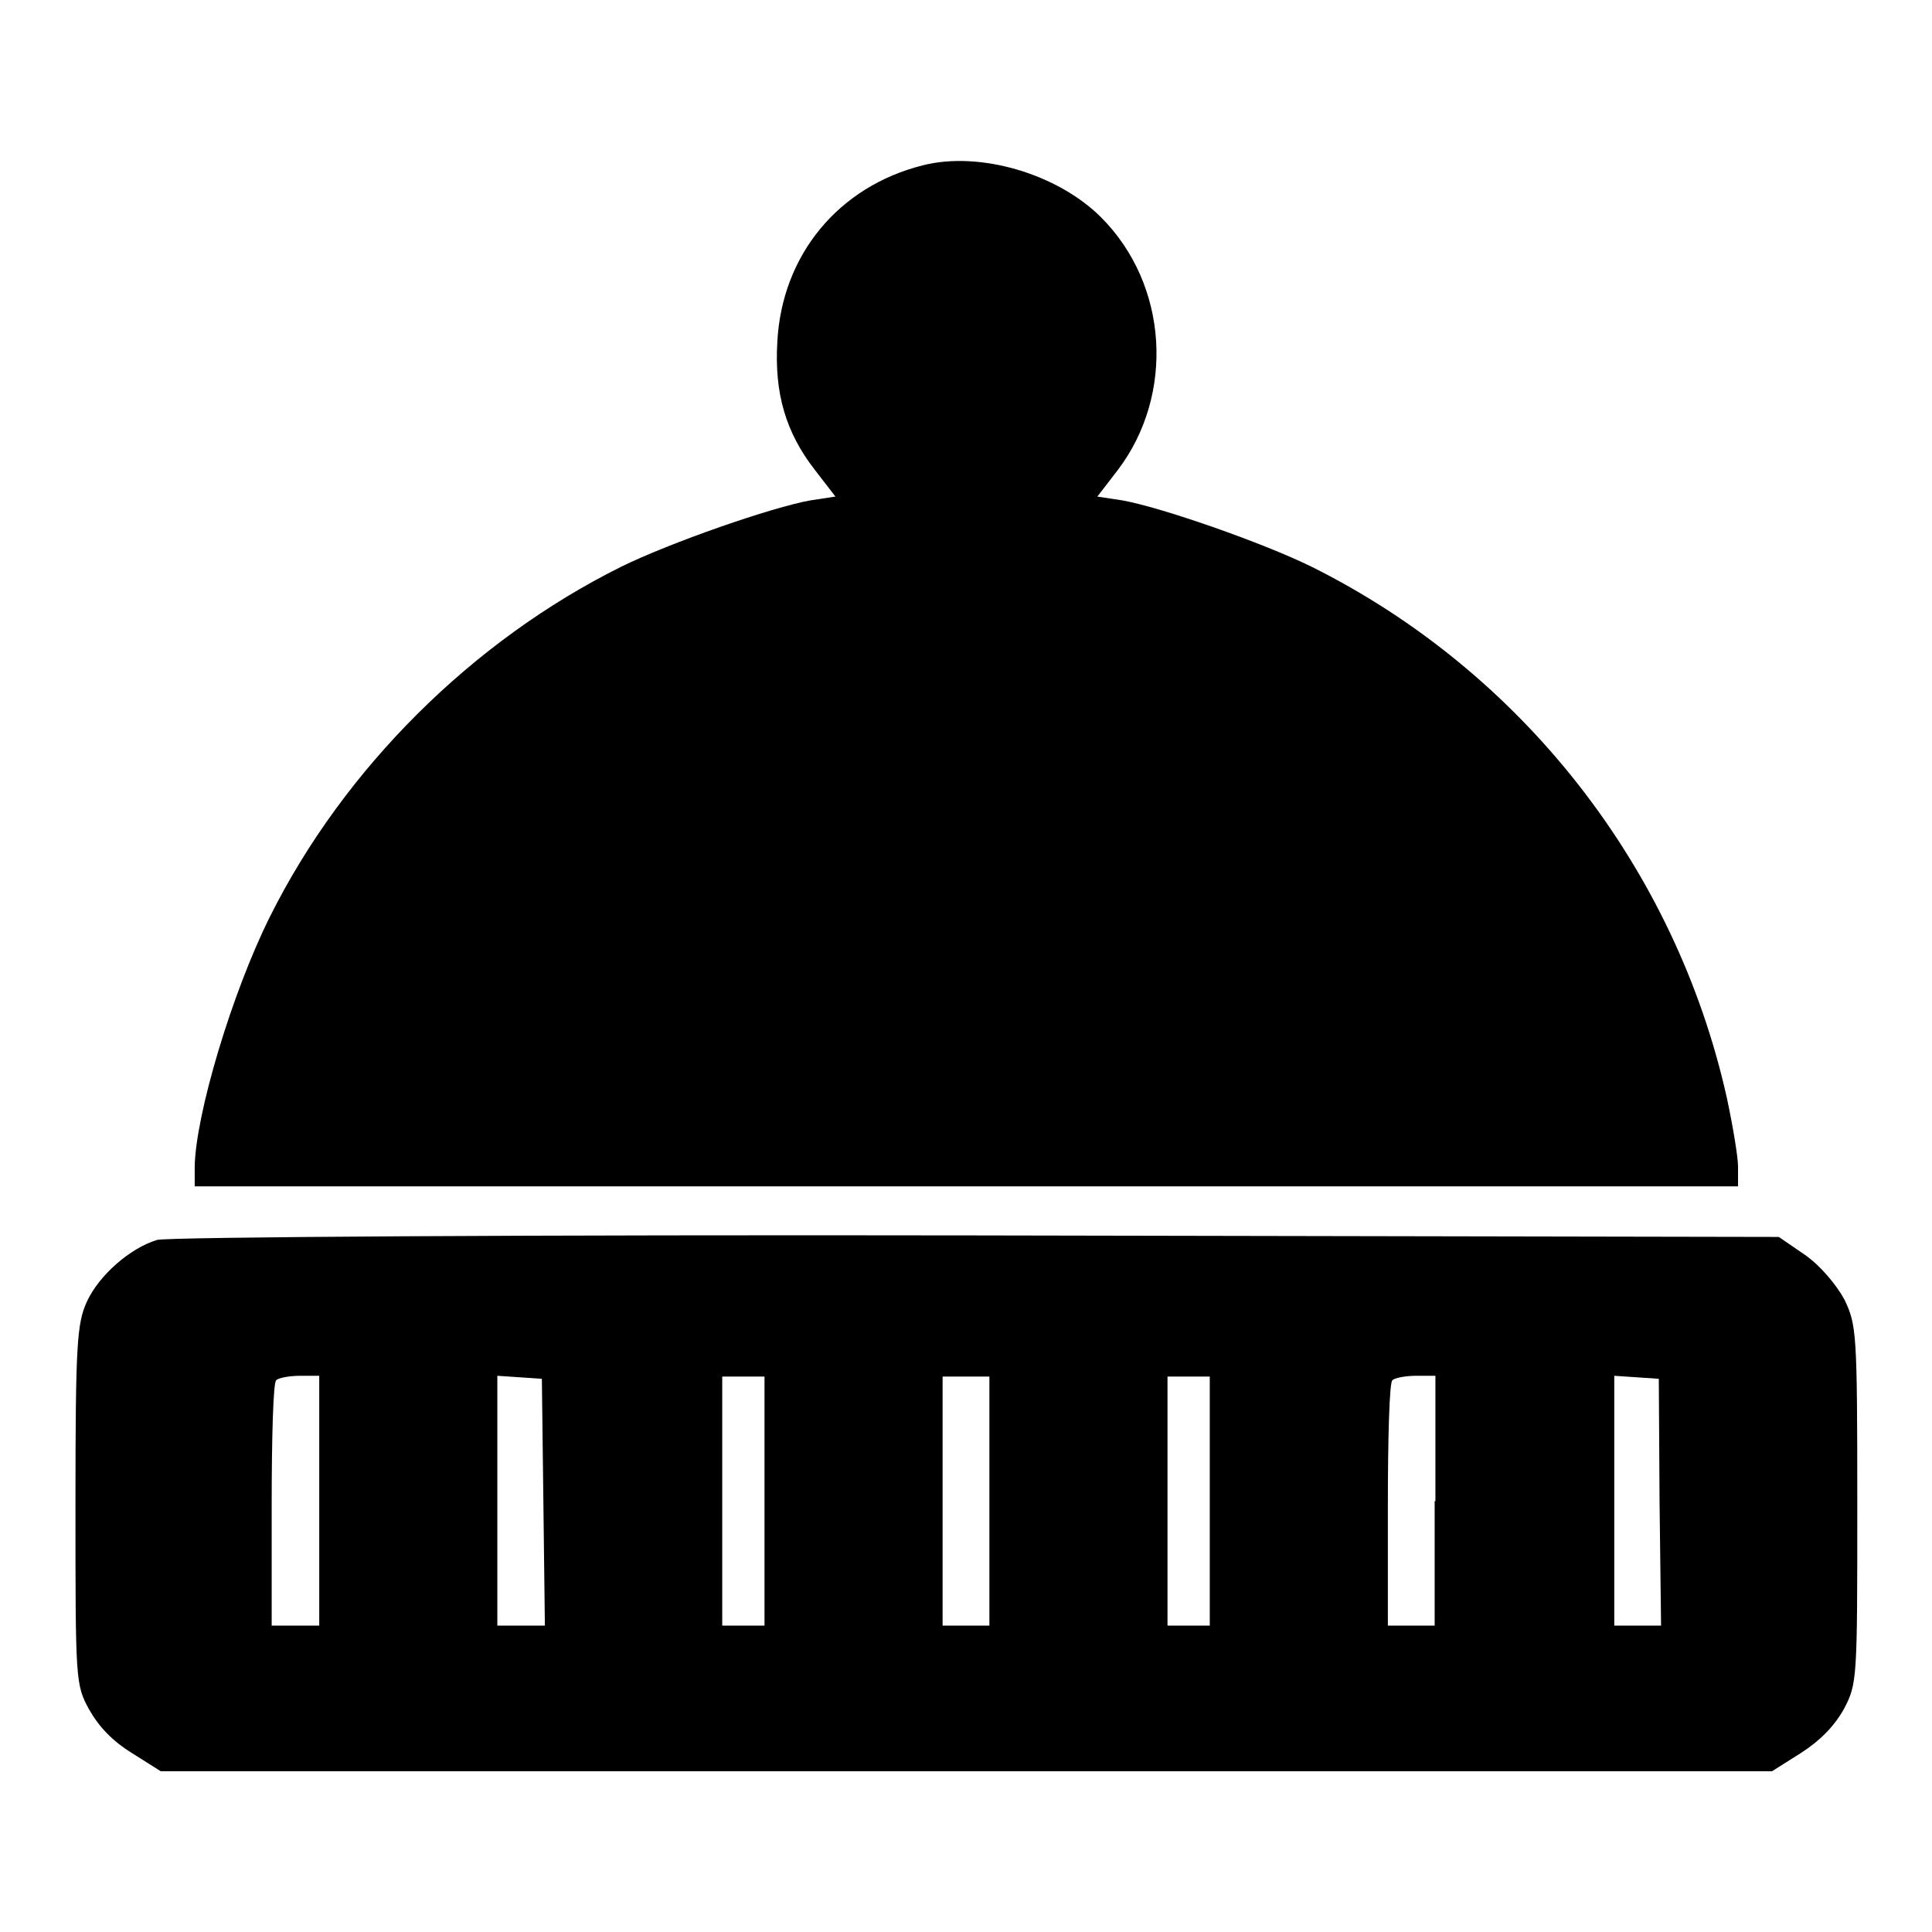 <?xml version="1.0" encoding="utf-8"?>
<!-- Svg Vector Icons : http://www.onlinewebfonts.com/icon -->
<!DOCTYPE svg PUBLIC "-//W3C//DTD SVG 1.1//EN" "http://www.w3.org/Graphics/SVG/1.1/DTD/svg11.dtd">
<svg version="1.1" xmlns="http://www.w3.org/2000/svg" xmlns:xlink="http://www.w3.org/1999/xlink" x="0px" y="0px" viewBox="0 0 256 256" enable-background="new 0 0 256 256" xml:space="preserve">
<g><g><g><path fill="#000000" d="M122.3,21.9c-11.2,2.8-18.7,11.9-19.3,23.4c-0.4,6.8,1.1,12,5,17l2.7,3.5l-3.3,0.5c-5.1,0.9-18.6,5.6-25.1,8.8c-19.7,9.8-36.7,26.7-46.5,46.3c-5.1,10.2-9.9,26.4-10,33.2v2.6H128h102.3v-2.6c0-1.3-0.7-5.5-1.5-9.2c-6.8-30.4-27.1-56.4-55-70.3c-6.5-3.2-20-7.9-25.1-8.8l-3.3-0.5l2.7-3.5c7.6-10,6.7-24.6-2.2-33.5C140.1,23,129.8,20,122.3,21.9z"/><path fill="#000000" d="M20.8,164.3c-3.6,1.1-7.7,4.7-9.3,8.2c-1.3,2.9-1.5,5.5-1.5,26.9c0,23.3,0,23.8,1.8,27.1c1.3,2.3,3.1,4.2,5.7,5.8l3.8,2.4H128h106.8l3.8-2.4c2.5-1.6,4.4-3.5,5.7-5.8c1.8-3.4,1.8-3.9,1.8-27.1c0-23-0.1-23.8-1.7-27.2c-1.1-2-3.2-4.5-5.2-5.9l-3.5-2.4l-106.3-0.2C70.8,163.6,22,163.9,20.8,164.3z M42.3,198.9v16.5h-3.1H36v-16c0-8.8,0.2-16.3,0.6-16.5c0.2-0.3,1.7-0.6,3.1-0.6h2.6L42.3,198.9L42.3,198.9z M72,199l0.2,16.4H69h-3.1v-16.6v-16.5l3,0.2l2.9,0.2L72,199z M101.3,198.9v16.5h-2.8h-2.8v-16.5v-16.5h2.8h2.8V198.9z M131.1,198.9v16.5H128h-3.1v-16.5v-16.5h3.1h3.1V198.9z M160.3,198.9v16.5h-2.8h-2.8v-16.5v-16.5h2.8h2.8V198.9z M190.1,198.9v16.5H187h-3.1v-16c0-8.8,0.2-16.3,0.6-16.5c0.2-0.3,1.7-0.6,3.1-0.6h2.6V198.9L190.1,198.9z M219.9,199l0.2,16.4h-3.1h-3.1v-16.6v-16.5l3,0.2l2.9,0.2L219.9,199z"/></g></g></g>
</svg>